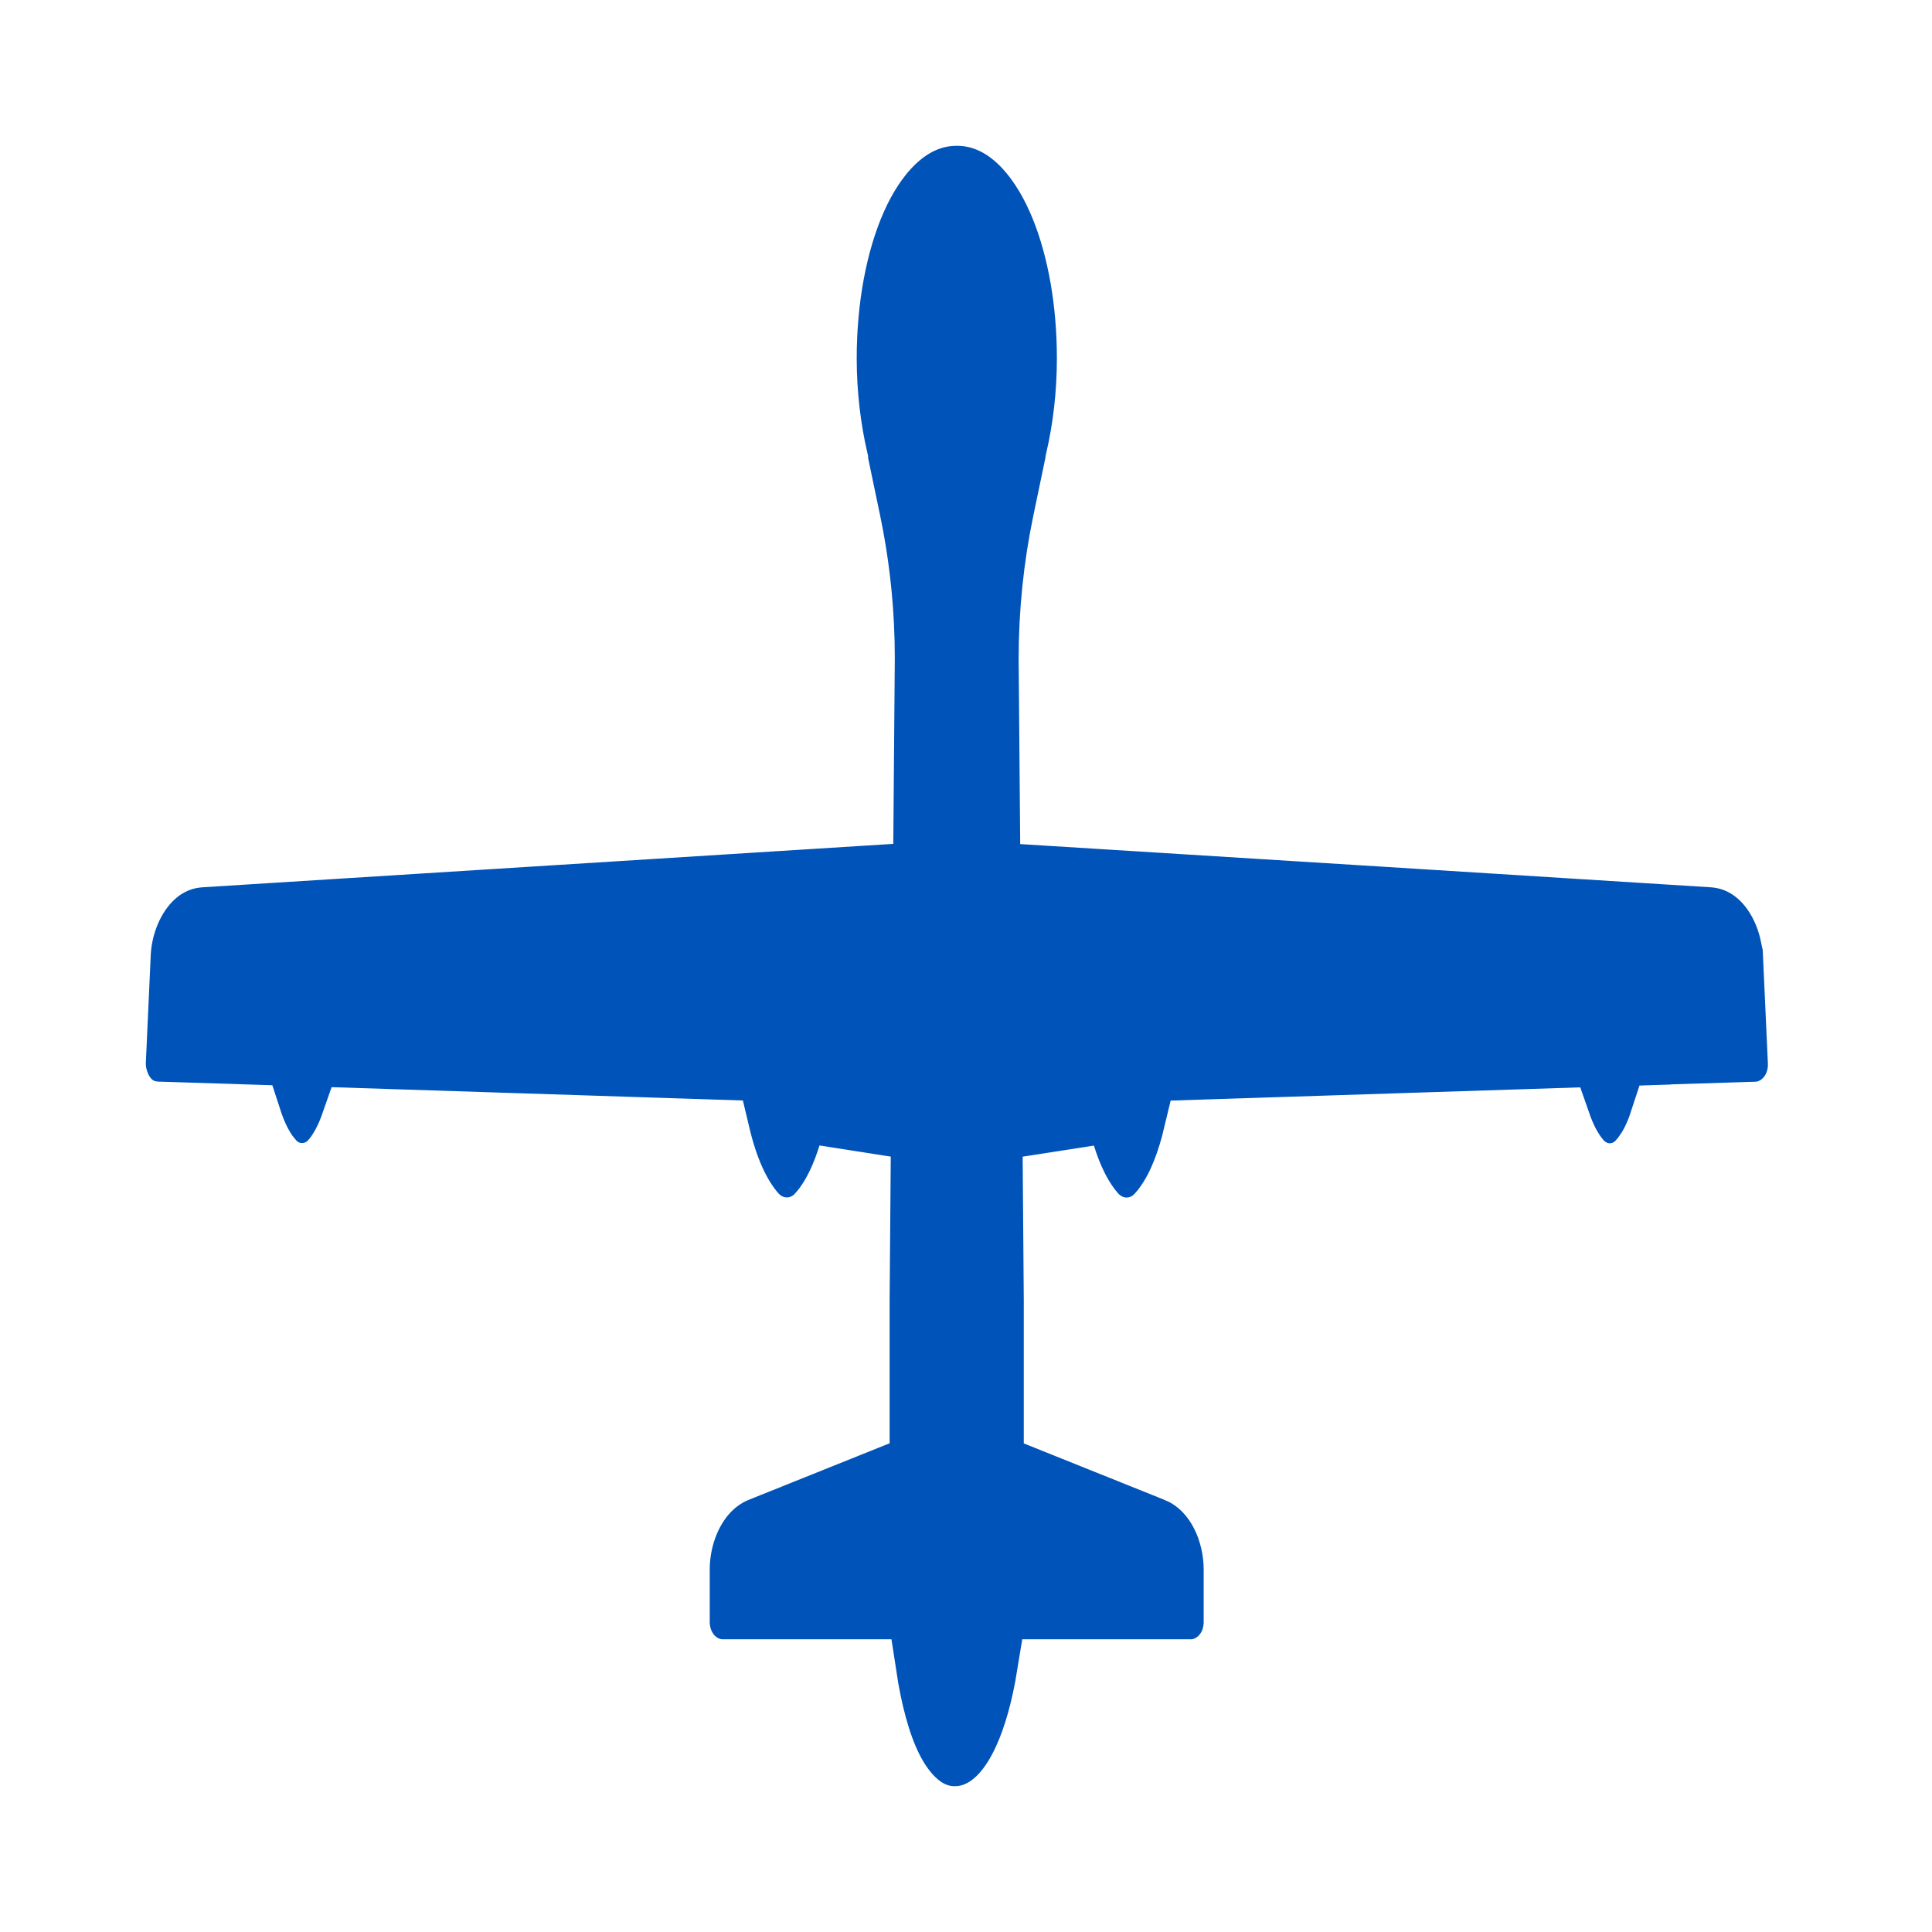 <svg width="53" height="53" viewBox="0 0 53 53" fill="none" xmlns="http://www.w3.org/2000/svg">
  <g filter="url(#filter0_d_2233_861)">
    <mask id="path-1-outside-1_2233_861" maskUnits="userSpaceOnUse" x="2" y="2" width="49" height="50" fill="black">
      <rect fill="white" x="2" y="2" width="49" height="50"/>
      <path d="M29.048 5.159C28.472 3.992 27.545 3 26.248 3C24.95 3 24.024 3.995 23.448 5.158L23.338 5.393L23.337 5.396C22.785 6.636 22.502 8.212 22.502 9.828C22.502 10.84 22.621 11.779 22.814 12.623V12.662L22.835 12.763L23.164 14.34C23.386 15.399 23.513 16.492 23.541 17.592L23.547 18.064L23.513 22.21L5.506 23.342C4.02 23.431 3.193 24.873 3.136 26.162L3.001 29.128L3 29.15V29.174L3.003 29.279C3.038 29.826 3.402 30.637 4.312 30.671H4.317L6.737 30.748C6.86 31.127 7.024 31.494 7.25 31.792L7.36 31.925L7.359 31.926C7.575 32.176 7.902 32.357 8.287 32.357C8.671 32.357 8.996 32.178 9.21 31.934L9.212 31.932C9.475 31.63 9.66 31.246 9.799 30.847L19.583 31.164C19.794 32.051 20.112 32.831 20.597 33.389C20.83 33.657 21.178 33.848 21.586 33.848C21.985 33.848 22.326 33.664 22.559 33.405L22.56 33.406C22.563 33.403 22.566 33.398 22.569 33.395C22.571 33.392 22.573 33.391 22.575 33.389L22.574 33.388C22.637 33.317 22.69 33.247 22.715 33.215L22.717 33.213C23.026 32.804 23.257 32.295 23.436 31.721L23.405 35.661V38.917L20.189 40.208C19.039 40.66 18.468 41.915 18.47 43.068V44.496C18.47 44.825 18.57 45.16 18.778 45.435C18.988 45.711 19.35 45.97 19.829 45.97H23.595C23.754 47.021 23.989 47.872 24.296 48.51C24.646 49.236 25.31 50.099 26.368 49.991C26.86 49.941 27.251 49.681 27.535 49.39C27.82 49.098 28.049 48.726 28.235 48.319C28.52 47.697 28.743 46.904 28.894 45.97H32.662C33.126 45.97 33.487 45.725 33.703 45.448C33.93 45.157 34.02 44.808 34.02 44.499V43.07C34.024 41.986 33.519 40.818 32.511 40.305L32.302 40.211L29.085 38.92V35.661L29.054 31.723C29.257 32.378 29.535 32.954 29.917 33.391C30.15 33.659 30.499 33.851 30.906 33.851C31.305 33.851 31.646 33.666 31.879 33.407L31.88 33.408C31.882 33.406 31.884 33.402 31.887 33.399C31.889 33.396 31.893 33.394 31.895 33.391L31.895 33.39C31.957 33.319 32.011 33.25 32.035 33.218L32.134 33.081C32.487 32.564 32.734 31.905 32.91 31.167C36.156 31.061 39.402 30.956 42.648 30.852C42.787 31.251 42.974 31.635 43.237 31.936L43.239 31.939L43.324 32.026C43.533 32.223 43.823 32.363 44.161 32.363C44.548 32.363 44.871 32.18 45.083 31.939L45.082 31.938C45.123 31.891 45.163 31.844 45.199 31.797L45.333 31.601C45.492 31.345 45.613 31.055 45.71 30.756L48.179 30.676L48.178 30.675C48.628 30.661 48.973 30.42 49.18 30.155L49.188 30.144C49.192 30.139 49.197 30.134 49.2 30.129L49.212 30.113L49.223 30.098C49.402 29.841 49.489 29.543 49.498 29.256L49.497 29.133L49.362 26.167L49.339 25.638L49.281 25.602C49.044 24.485 48.252 23.42 46.981 23.342C39.837 22.894 35.783 22.637 28.979 22.215L28.944 18.073C28.944 16.812 29.074 15.557 29.328 14.341L29.643 12.831L29.682 12.729V12.628C29.876 11.782 29.993 10.838 29.993 9.828C29.993 8.313 29.745 6.835 29.26 5.633L29.159 5.396L29.158 5.395L29.048 5.159Z"/>
    </mask>
    <path d="M29.048 5.159C28.472 3.992 27.545 3 26.248 3C24.95 3 24.024 3.995 23.448 5.158L23.338 5.393L23.337 5.396C22.785 6.636 22.502 8.212 22.502 9.828C22.502 10.84 22.621 11.779 22.814 12.623V12.662L22.835 12.763L23.164 14.34C23.386 15.399 23.513 16.492 23.541 17.592L23.547 18.064L23.513 22.21L5.506 23.342C4.02 23.431 3.193 24.873 3.136 26.162L3.001 29.128L3 29.15V29.174L3.003 29.279C3.038 29.826 3.402 30.637 4.312 30.671H4.317L6.737 30.748C6.86 31.127 7.024 31.494 7.25 31.792L7.36 31.925L7.359 31.926C7.575 32.176 7.902 32.357 8.287 32.357C8.671 32.357 8.996 32.178 9.21 31.934L9.212 31.932C9.475 31.63 9.66 31.246 9.799 30.847L19.583 31.164C19.794 32.051 20.112 32.831 20.597 33.389C20.83 33.657 21.178 33.848 21.586 33.848C21.985 33.848 22.326 33.664 22.559 33.405L22.56 33.406C22.563 33.403 22.566 33.398 22.569 33.395C22.571 33.392 22.573 33.391 22.575 33.389L22.574 33.388C22.637 33.317 22.69 33.247 22.715 33.215L22.717 33.213C23.026 32.804 23.257 32.295 23.436 31.721L23.405 35.661V38.917L20.189 40.208C19.039 40.66 18.468 41.915 18.47 43.068V44.496C18.47 44.825 18.57 45.16 18.778 45.435C18.988 45.711 19.35 45.97 19.829 45.97H23.595C23.754 47.021 23.989 47.872 24.296 48.51C24.646 49.236 25.31 50.099 26.368 49.991C26.86 49.941 27.251 49.681 27.535 49.39C27.82 49.098 28.049 48.726 28.235 48.319C28.52 47.697 28.743 46.904 28.894 45.97H32.662C33.126 45.97 33.487 45.725 33.703 45.448C33.93 45.157 34.02 44.808 34.02 44.499V43.07C34.024 41.986 33.519 40.818 32.511 40.305L32.302 40.211L29.085 38.92V35.661L29.054 31.723C29.257 32.378 29.535 32.954 29.917 33.391C30.15 33.659 30.499 33.851 30.906 33.851C31.305 33.851 31.646 33.666 31.879 33.407L31.88 33.408C31.882 33.406 31.884 33.402 31.887 33.399C31.889 33.396 31.893 33.394 31.895 33.391L31.895 33.39C31.957 33.319 32.011 33.25 32.035 33.218L32.134 33.081C32.487 32.564 32.734 31.905 32.91 31.167C36.156 31.061 39.402 30.956 42.648 30.852C42.787 31.251 42.974 31.635 43.237 31.936L43.239 31.939L43.324 32.026C43.533 32.223 43.823 32.363 44.161 32.363C44.548 32.363 44.871 32.18 45.083 31.939L45.082 31.938C45.123 31.891 45.163 31.844 45.199 31.797L45.333 31.601C45.492 31.345 45.613 31.055 45.71 30.756L48.179 30.676L48.178 30.675C48.628 30.661 48.973 30.42 49.18 30.155L49.188 30.144C49.192 30.139 49.197 30.134 49.2 30.129L49.212 30.113L49.223 30.098C49.402 29.841 49.489 29.543 49.498 29.256L49.497 29.133L49.362 26.167L49.339 25.638L49.281 25.602C49.044 24.485 48.252 23.42 46.981 23.342C39.837 22.894 35.783 22.637 28.979 22.215L28.944 18.073C28.944 16.812 29.074 15.557 29.328 14.341L29.643 12.831L29.682 12.729V12.628C29.876 11.782 29.993 10.838 29.993 9.828C29.993 8.313 29.745 6.835 29.26 5.633L29.159 5.396L29.158 5.395L29.048 5.159Z" fill="#0053B8"/>
    <path d="M29.048 5.159C28.472 3.992 27.545 3 26.248 3C24.95 3 24.024 3.995 23.448 5.158L23.338 5.393L23.337 5.396C22.785 6.636 22.502 8.212 22.502 9.828C22.502 10.84 22.621 11.779 22.814 12.623V12.662L22.835 12.763L23.164 14.34C23.386 15.399 23.513 16.492 23.541 17.592L23.547 18.064L23.513 22.21L5.506 23.342C4.02 23.431 3.193 24.873 3.136 26.162L3.001 29.128L3 29.15V29.174L3.003 29.279C3.038 29.826 3.402 30.637 4.312 30.671H4.317L6.737 30.748C6.86 31.127 7.024 31.494 7.25 31.792L7.36 31.925L7.359 31.926C7.575 32.176 7.902 32.357 8.287 32.357C8.671 32.357 8.996 32.178 9.21 31.934L9.212 31.932C9.475 31.63 9.66 31.246 9.799 30.847L19.583 31.164C19.794 32.051 20.112 32.831 20.597 33.389C20.83 33.657 21.178 33.848 21.586 33.848C21.985 33.848 22.326 33.664 22.559 33.405L22.56 33.406C22.563 33.403 22.566 33.398 22.569 33.395C22.571 33.392 22.573 33.391 22.575 33.389L22.574 33.388C22.637 33.317 22.69 33.247 22.715 33.215L22.717 33.213C23.026 32.804 23.257 32.295 23.436 31.721L23.405 35.661V38.917L20.189 40.208C19.039 40.66 18.468 41.915 18.47 43.068V44.496C18.47 44.825 18.57 45.16 18.778 45.435C18.988 45.711 19.35 45.97 19.829 45.97H23.595C23.754 47.021 23.989 47.872 24.296 48.51C24.646 49.236 25.31 50.099 26.368 49.991C26.86 49.941 27.251 49.681 27.535 49.39C27.82 49.098 28.049 48.726 28.235 48.319C28.52 47.697 28.743 46.904 28.894 45.97H32.662C33.126 45.97 33.487 45.725 33.703 45.448C33.93 45.157 34.02 44.808 34.02 44.499V43.07C34.024 41.986 33.519 40.818 32.511 40.305L32.302 40.211L29.085 38.92V35.661L29.054 31.723C29.257 32.378 29.535 32.954 29.917 33.391C30.15 33.659 30.499 33.851 30.906 33.851C31.305 33.851 31.646 33.666 31.879 33.407L31.88 33.408C31.882 33.406 31.884 33.402 31.887 33.399C31.889 33.396 31.893 33.394 31.895 33.391L31.895 33.39C31.957 33.319 32.011 33.25 32.035 33.218L32.134 33.081C32.487 32.564 32.734 31.905 32.91 31.167C36.156 31.061 39.402 30.956 42.648 30.852C42.787 31.251 42.974 31.635 43.237 31.936L43.239 31.939L43.324 32.026C43.533 32.223 43.823 32.363 44.161 32.363C44.548 32.363 44.871 32.18 45.083 31.939L45.082 31.938C45.123 31.891 45.163 31.844 45.199 31.797L45.333 31.601C45.492 31.345 45.613 31.055 45.71 30.756L48.179 30.676L48.178 30.675C48.628 30.661 48.973 30.42 49.18 30.155L49.188 30.144C49.192 30.139 49.197 30.134 49.2 30.129L49.212 30.113L49.223 30.098C49.402 29.841 49.489 29.543 49.498 29.256L49.497 29.133L49.362 26.167L49.339 25.638L49.281 25.602C49.044 24.485 48.252 23.42 46.981 23.342C39.837 22.894 35.783 22.637 28.979 22.215L28.944 18.073C28.944 16.812 29.074 15.557 29.328 14.341L29.643 12.831L29.682 12.729V12.628C29.876 11.782 29.993 10.838 29.993 9.828C29.993 8.313 29.745 6.835 29.26 5.633L29.159 5.396L29.158 5.395L29.048 5.159Z" stroke="white" stroke-width="2" mask="url(#path-1-outside-1_2233_861)"/>
  </g>
  <defs>
    <filter id="filter0_d_2233_861" x="0" y="0" width="52.518" height="53.001" filterUnits="userSpaceOnUse" color-interpolation-filters="sRGB">
      <feFlood flood-opacity="0" result="BackgroundImageFix"/>
      <feColorMatrix in="SourceAlpha" type="matrix" values="0 0 0 0 0 0 0 0 0 0 0 0 0 0 0 0 0 0 127 0" result="hardAlpha"/>
      <feOffset/>
      <feGaussianBlur stdDeviation="1"/>
      <feComposite in2="hardAlpha" operator="out"/>
      <feColorMatrix type="matrix" values="0 0 0 0 1 0 0 0 0 1 0 0 0 0 1 0 0 0 1 0"/>
      <feBlend mode="normal" in2="BackgroundImageFix" result="effect1_dropShadow_2233_861"/>
      <feBlend mode="normal" in="SourceGraphic" in2="effect1_dropShadow_2233_861" result="shape"/>
    </filter>
  </defs>
</svg>
